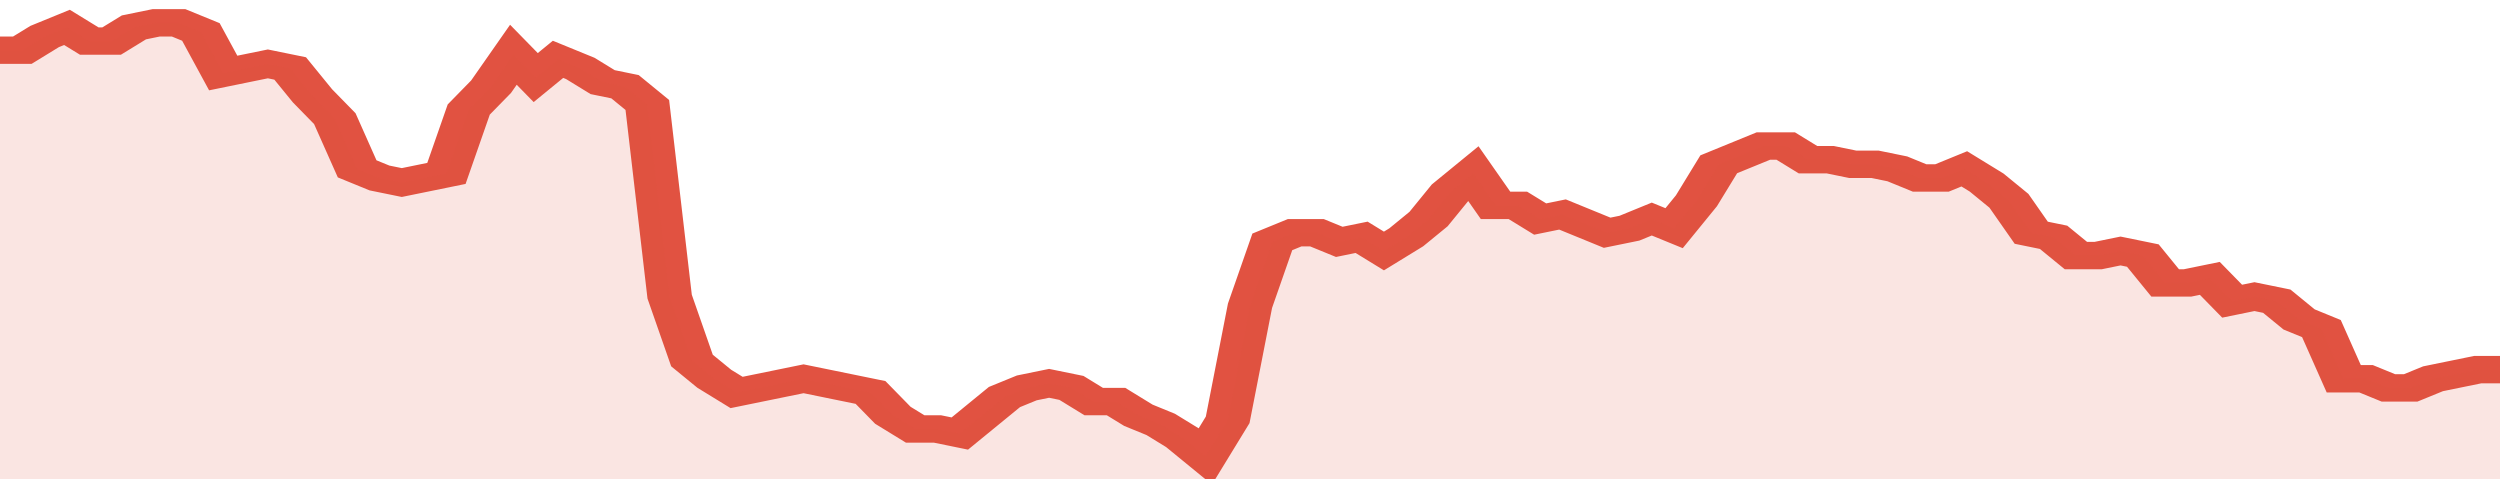 <svg xmlns="http://www.w3.org/2000/svg" viewBox="0 0 336 105" width="120" height="23" preserveAspectRatio="none">
				 <polyline fill="none" stroke="#E15241" stroke-width="6" points="0, 11 3, 11 6, 8 9, 6 12, 9 15, 9 18, 6 21, 5 24, 5 27, 7 30, 16 33, 15 36, 14 39, 15 42, 21 45, 26 48, 37 51, 39 54, 40 57, 39 60, 38 63, 24 66, 19 69, 12 72, 17 75, 13 78, 15 81, 18 84, 19 87, 23 90, 65 93, 79 96, 83 99, 86 102, 85 105, 84 108, 83 111, 84 114, 85 117, 86 120, 91 123, 94 126, 94 129, 95 132, 91 135, 87 138, 85 141, 84 144, 85 147, 88 150, 88 153, 91 156, 93 159, 96 162, 100 165, 92 168, 67 171, 53 174, 51 177, 51 180, 53 183, 52 186, 55 189, 52 192, 48 195, 42 198, 38 201, 45 204, 45 207, 48 210, 47 213, 49 216, 51 219, 50 222, 48 225, 50 228, 44 231, 36 234, 34 237, 32 240, 32 243, 35 246, 35 249, 36 252, 36 255, 37 258, 39 261, 39 264, 37 267, 40 270, 44 273, 51 276, 52 279, 56 282, 56 285, 55 288, 56 291, 62 294, 62 297, 61 300, 66 303, 65 306, 66 309, 70 312, 72 315, 83 318, 83 321, 85 324, 85 327, 83 330, 82 333, 81 336, 81 336, 81 "> </polyline>
				 <polygon fill="#E15241" opacity="0.15" points="0, 105 0, 11 3, 11 6, 8 9, 6 12, 9 15, 9 18, 6 21, 5 24, 5 27, 7 30, 16 33, 15 36, 14 39, 15 42, 21 45, 26 48, 37 51, 39 54, 40 57, 39 60, 38 63, 24 66, 19 69, 12 72, 17 75, 13 78, 15 81, 18 84, 19 87, 23 90, 65 93, 79 96, 83 99, 86 102, 85 105, 84 108, 83 111, 84 114, 85 117, 86 120, 91 123, 94 126, 94 129, 95 132, 91 135, 87 138, 85 141, 84 144, 85 147, 88 150, 88 153, 91 156, 93 159, 96 162, 100 165, 92 168, 67 171, 53 174, 51 177, 51 180, 53 183, 52 186, 55 189, 52 192, 48 195, 42 198, 38 201, 45 204, 45 207, 48 210, 47 213, 49 216, 51 219, 50 222, 48 225, 50 228, 44 231, 36 234, 34 237, 32 240, 32 243, 35 246, 35 249, 36 252, 36 255, 37 258, 39 261, 39 264, 37 267, 40 270, 44 273, 51 276, 52 279, 56 282, 56 285, 55 288, 56 291, 62 294, 62 297, 61 300, 66 303, 65 306, 66 309, 70 312, 72 315, 83 318, 83 321, 85 324, 85 327, 83 330, 82 333, 81 336, 81 336, 105 "></polygon>
			</svg>